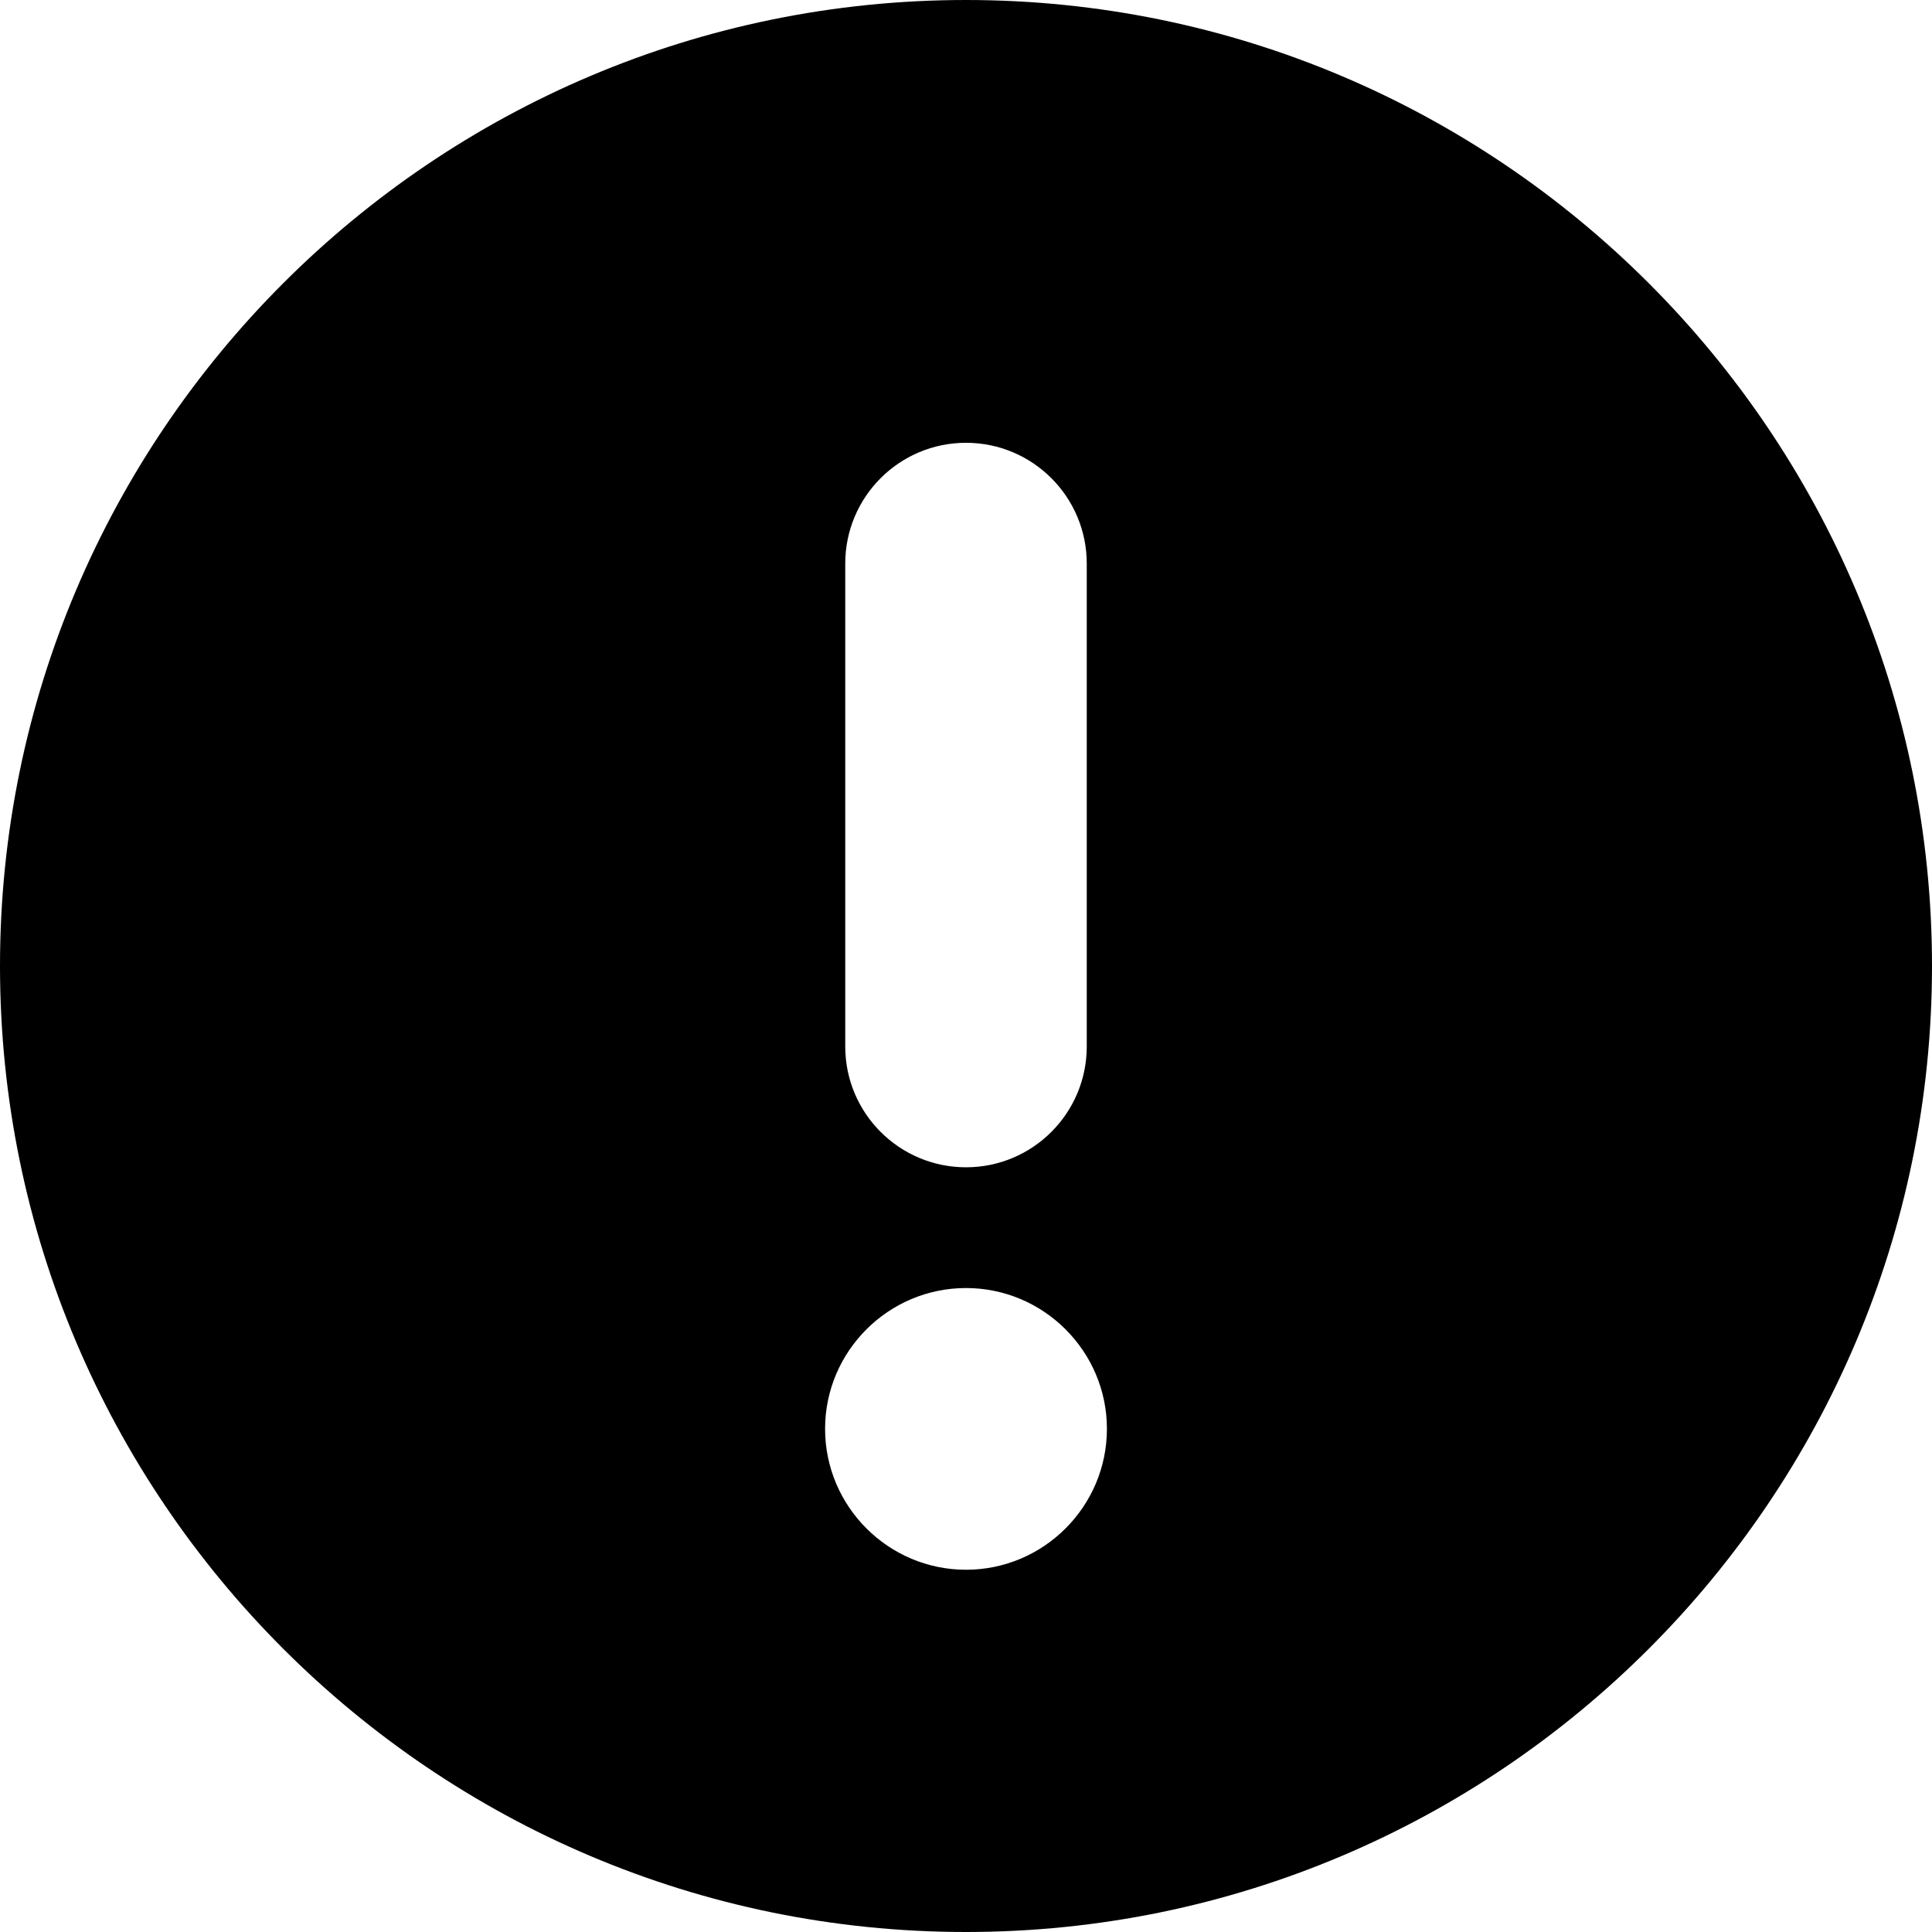 <svg width="16" height="16" viewBox="0 0 16 16" fill="none" xmlns="http://www.w3.org/2000/svg">
<path d="M8 0C3.588 0 0 3.588 0 8C0 12.412 3.588 16 8 16C12.412 16 16 12.412 16 8C16 3.588 12.412 0 8 0ZM7 4.667C7 4.115 7.448 3.667 8 3.667C8.552 3.667 9 4.115 9 4.667V8.667C9 9.219 8.552 9.667 8 9.667C7.448 9.667 7 9.219 7 8.667V4.667ZM8 13C7.357 13 6.833 12.476 6.833 11.833C6.833 11.191 7.357 10.667 8 10.667C8.643 10.667 9.167 11.191 9.167 11.833C9.167 12.476 8.643 13 8 13Z" fill="#EBBC22" style="fill:#EBBC22;fill:color(display-p3 0.923 0.739 0.133);fill-opacity:1;"/>
</svg>
